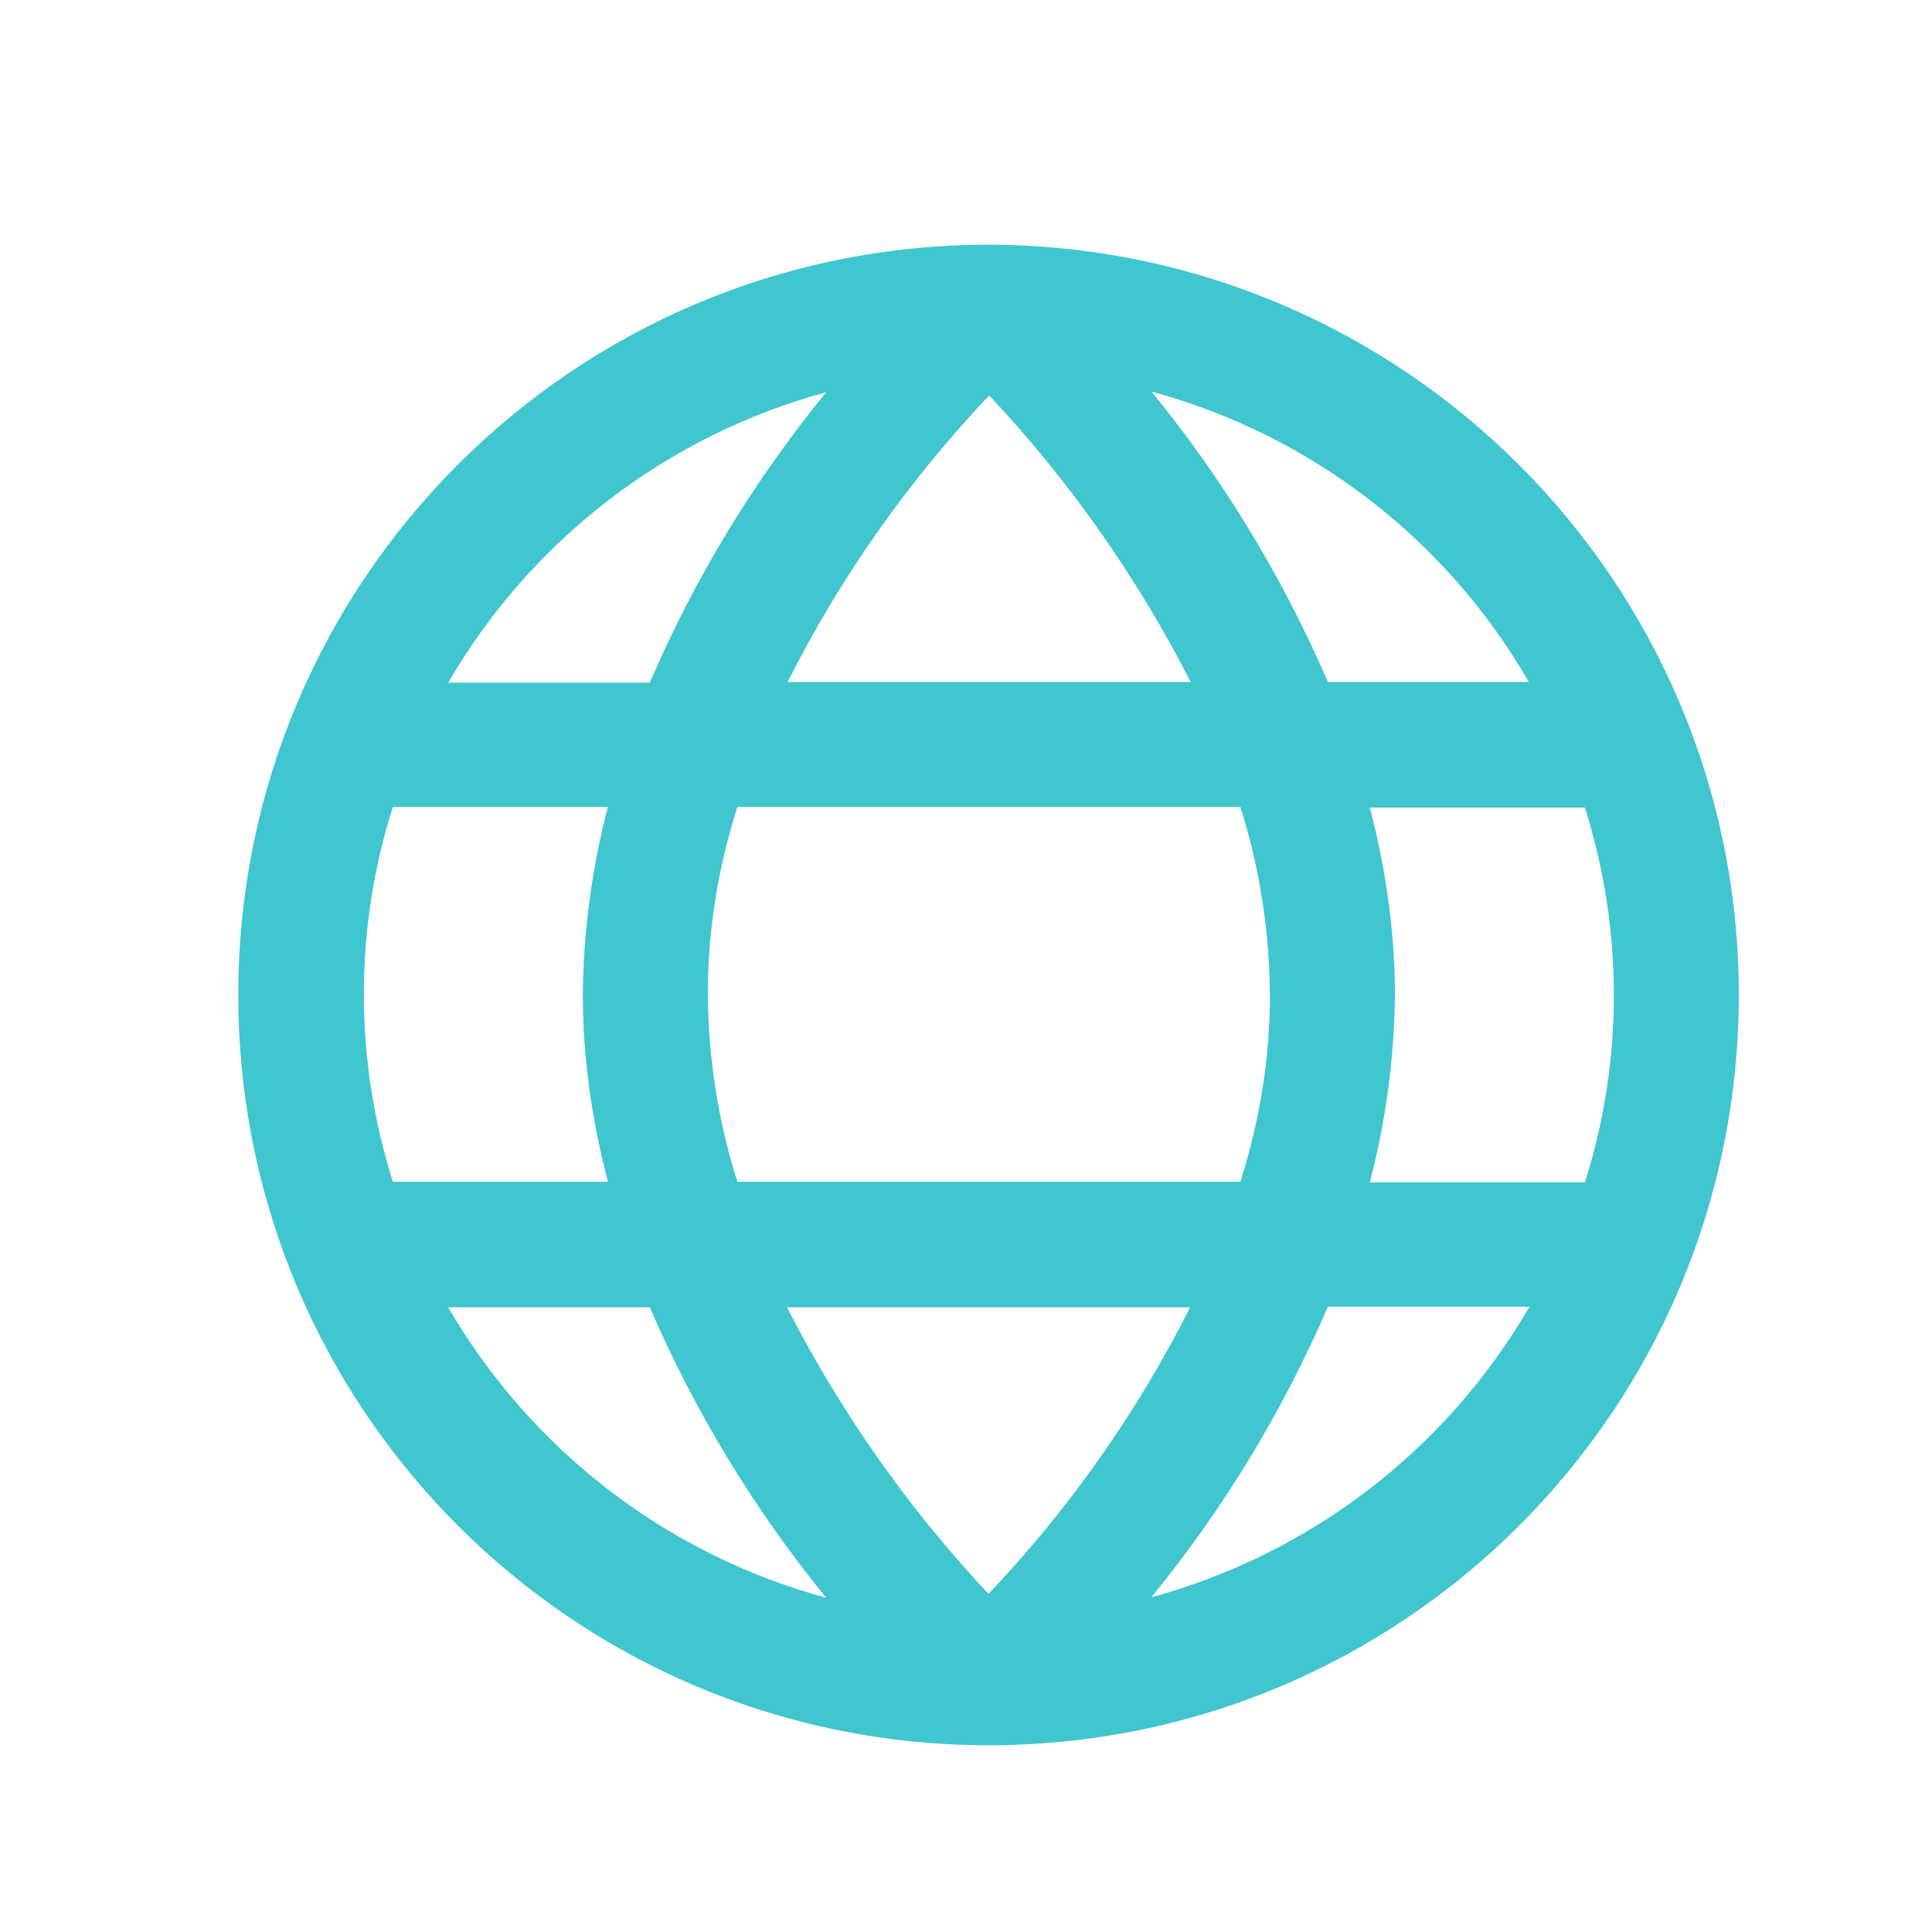 <?xml version="1.0" encoding="UTF-8"?><svg id="Capa_1" xmlns="http://www.w3.org/2000/svg" viewBox="0 0 30 30"><defs><style>.cls-1{fill:#40c6ce;stroke-width:0px;}</style></defs><path class="cls-1" d="M15.35,3.8c-6.43,0-11.65,5.21-11.65,11.65s5.21,11.65,11.65,11.65,11.65-5.21,11.65-11.65c0-6.43-5.22-11.64-11.65-11.65ZM23.75,10.59h-3.13c-.7-1.62-1.62-3.14-2.74-4.51,2.47.67,4.58,2.29,5.86,4.51ZM19.72,15.44c0,.99-.16,1.97-.46,2.91h-7.81c-.3-.94-.45-1.92-.46-2.91,0-.99.16-1.97.46-2.91h7.81c.3.94.45,1.92.46,2.91ZM12.23,20.3h6.25c-.82,1.63-1.88,3.13-3.13,4.45-1.25-1.33-2.3-2.83-3.13-4.45ZM12.23,10.59c.82-1.63,1.88-3.13,3.13-4.45,1.25,1.33,2.3,2.83,3.13,4.45h-6.25ZM12.83,6.09c-1.12,1.37-2.04,2.88-2.74,4.51h-3.13c1.29-2.22,3.4-3.84,5.87-4.51ZM6.1,12.53h3.34c-.25.95-.38,1.93-.39,2.91,0,.98.14,1.96.39,2.91h-3.34c-.6-1.9-.6-3.93,0-5.82ZM6.96,20.3h3.13c.7,1.62,1.62,3.14,2.74,4.51-2.47-.67-4.58-2.29-5.87-4.51ZM17.88,24.8c1.12-1.37,2.04-2.89,2.74-4.51h3.13c-1.29,2.22-3.39,3.83-5.86,4.51h0ZM24.61,18.36h-3.34c.25-.95.38-1.93.39-2.91,0-.98-.14-1.96-.39-2.91h3.34c.6,1.9.6,3.93,0,5.82h0Z"/></svg>